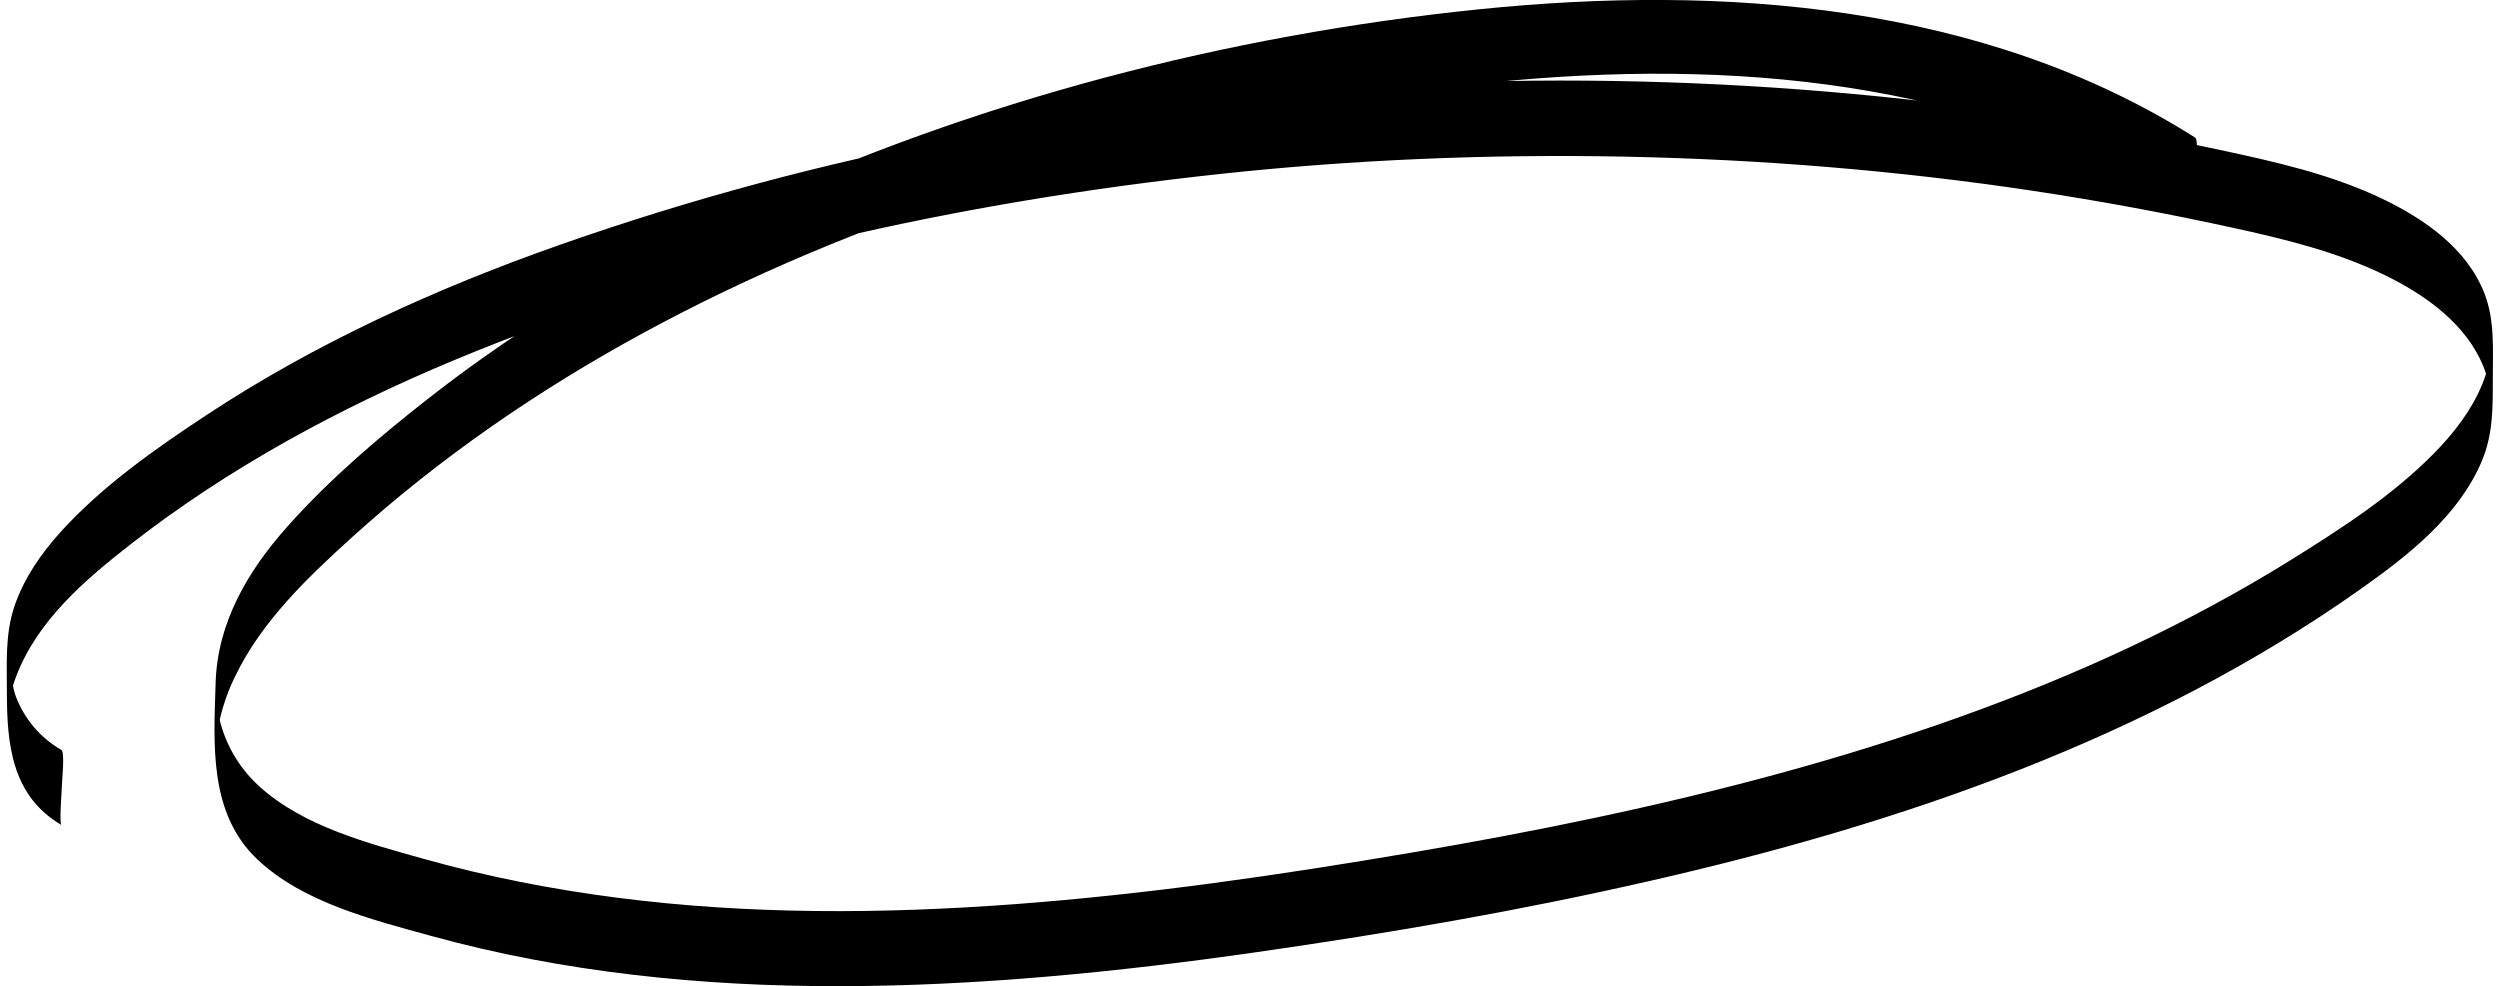 <?xml version="1.0" encoding="UTF-8"?> <svg xmlns="http://www.w3.org/2000/svg" id="_Слой_2" data-name="Слой 2" viewBox="0 0 166.73 65.76"><g id="OBJECTS"><path d="M146.42,9.19C132.3,.23,114.89-1.04,98.64,.62c-16.75,1.71-33.59,6.08-48.88,13.16-7.52,3.48-14.72,7.72-21.25,12.84-3.29,2.58-6.54,5.35-9.33,8.48-2.64,2.96-4.68,6.4-4.8,10.45s-.48,8.68,2.79,11.77c3.04,2.87,7.67,4.02,11.59,5.1,8.85,2.44,18.05,3.36,27.21,3.35s18.58-.94,27.78-2.26,17.61-2.78,26.29-4.76c16.67-3.8,33.26-9.48,47.33-19.42,3.19-2.25,6.61-4.9,8.16-8.61,.75-1.79,.72-3.61,.72-5.52s.14-3.84-.56-5.64c-1.17-2.99-3.99-4.95-6.78-6.29-3.46-1.66-7.21-2.49-10.94-3.29-18.45-3.95-37.44-5.35-56.28-4.24s-36.9,4.45-54.33,10.58c-8.26,2.9-16.3,6.55-23.62,11.38-3.43,2.26-6.94,4.73-9.71,7.79-1.31,1.45-2.44,3.09-3.07,4.95s-.5,3.85-.5,5.77c0,3.46,.34,6.88,3.64,8.81-.16-.09,.02-2.24,.02-2.5,0-.3,.22-2.35-.02-2.5-1.41-.82-2.45-2.04-3.04-3.56-.37-.96-.51-3.58-.52-.58s0,1.25,.15,.52c.1-.45,.23-.89,.4-1.32,1.41-3.7,4.59-6.42,7.63-8.79,6.54-5.1,13.9-9.07,21.54-12.26,16.2-6.75,33.79-10.57,51.21-12.44s36.24-1.56,54.14,1.14c4.45,.67,8.87,1.49,13.26,2.45,3.48,.76,6.96,1.6,10.18,3.17,2.73,1.33,5.48,3.28,6.62,6.21,.27,.68,.32,1.37,.5,2.06,.03,.12,.14-3.77-.06-2.99-.04,.17-.06,.36-.1,.53-.12,.53-.29,1.05-.5,1.55-.72,1.71-1.88,3.2-3.18,4.52-2.77,2.82-6.2,5.03-9.54,7.11s-7.05,4.08-10.73,5.81c-7.53,3.54-15.43,6.26-23.46,8.45s-16.27,3.87-24.51,5.27c-8.75,1.49-17.56,2.77-26.42,3.43s-17.72,.7-26.51-.43c-4.34-.56-8.65-1.4-12.86-2.58-3.74-1.05-8.06-2.17-11.01-4.85-1.44-1.31-2.4-3.03-2.75-4.95-.03-.19-.05-.38-.09-.57-.19-.87-.07,2.67-.03,2.5,.12-.5,.14-1.03,.26-1.53,.23-.97,.57-1.91,1.01-2.8,1.77-3.67,4.83-6.58,7.81-9.28,5.87-5.31,12.44-9.82,19.39-13.6,14.28-7.76,30.11-12.54,46.08-15.27s32.23-3.32,47.24,2.21c3.57,1.31,6.98,2.99,10.19,5.03-.17-.11,.02-2.23,.02-2.5,0-.31,.24-2.33-.02-2.5h0Z"></path></g></svg> 